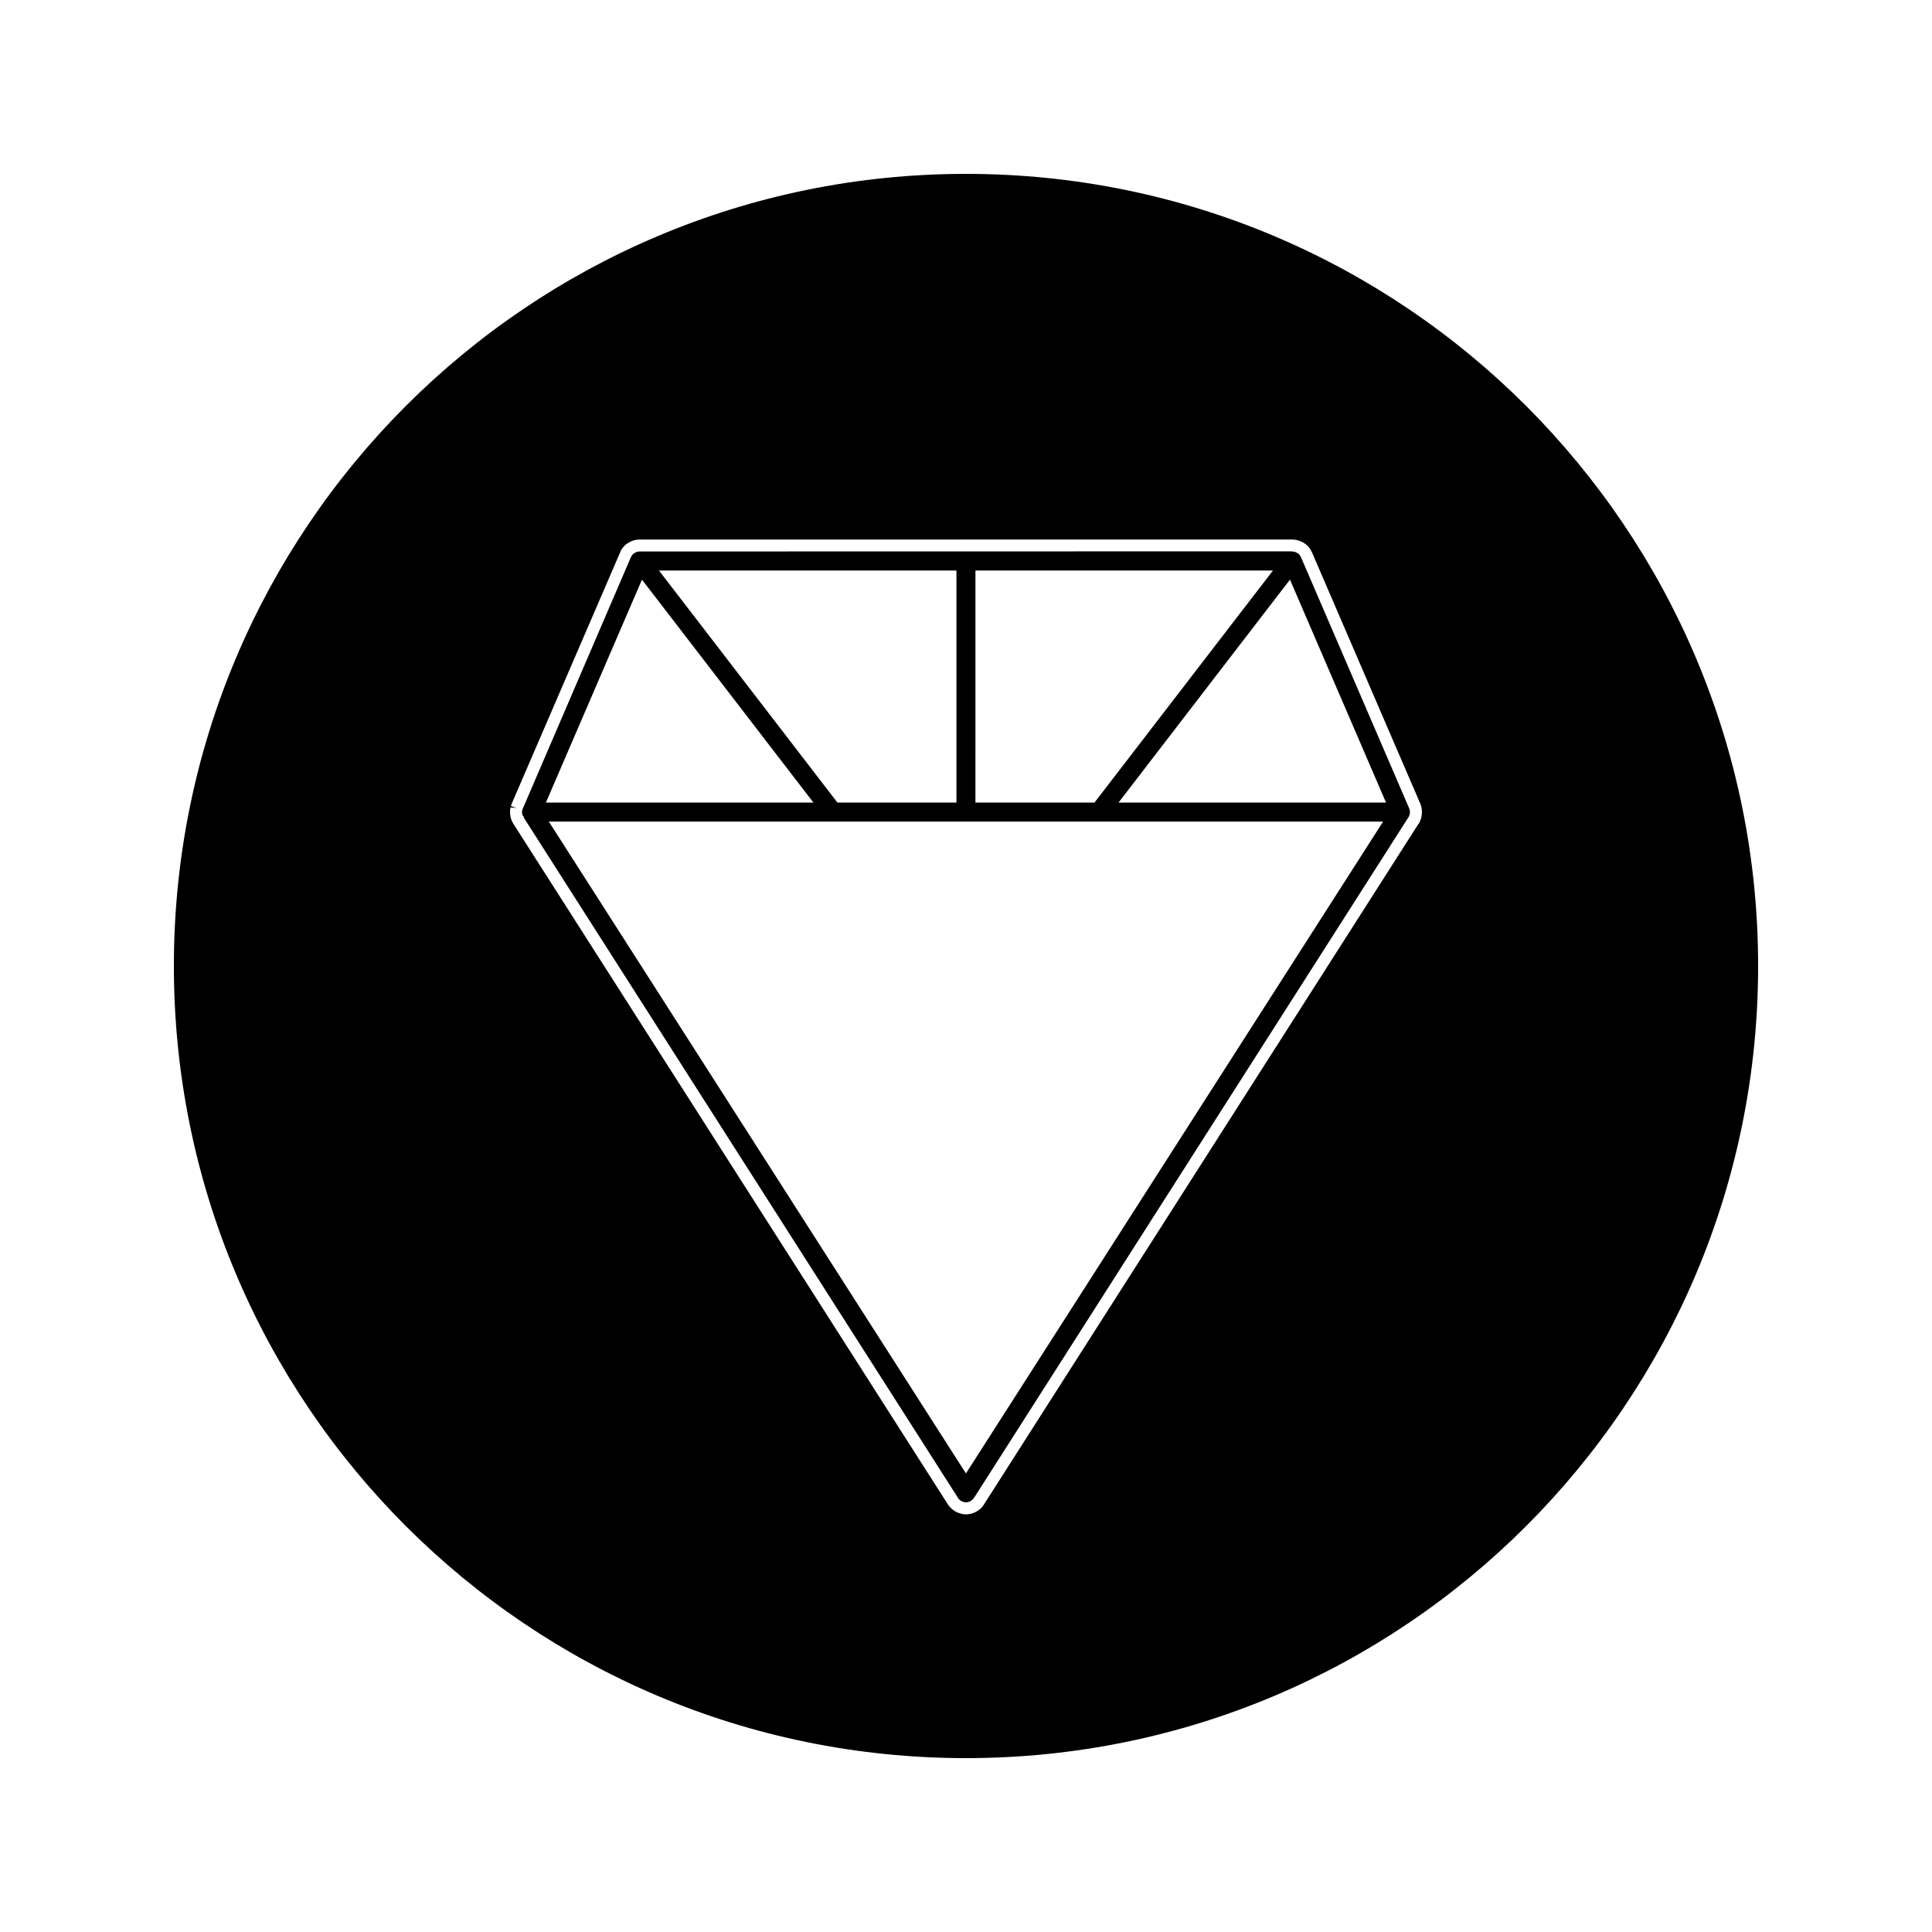 <?xml version="1.0" encoding="UTF-8"?>
<!-- Uploaded to: ICON Repo, www.svgrepo.com, Generator: ICON Repo Mixer Tools -->
<svg fill="#000000" width="800px" height="800px" version="1.1" viewBox="144 144 512 512" xmlns="http://www.w3.org/2000/svg">
 <g>
  <path d="m400 190.08c-115.93 0-209.92 93.988-209.92 209.92 0 115.94 93.988 209.92 209.92 209.92 115.94 0 209.92-93.98 209.92-209.92-0.004-115.93-93.984-209.92-209.92-209.92zm120.81 169.59c-0.027 0.316-0.082 0.652-0.156 0.98l-0.117 0.398c-0.09 0.234-0.188 0.504-0.324 0.777v0.141l-0.367 0.461-115.29 180.58c-0.09 0.152-0.34 0.457-0.629 0.73l-0.242 0.203c-0.41 0.332-0.582 0.453-0.777 0.555l-0.418 0.227c-0.09 0.051-0.27 0.137-0.469 0.215l-0.332 0.105c-0.133 0.043-0.273 0.09-0.426 0.121-0.363 0.078-0.645 0.121-0.891 0.141l-0.379 0.016-0.324-0.02c-0.258-0.016-0.52-0.043-0.781-0.102l-0.309-0.094c0.012 0.012-0.141-0.031-0.277-0.078l-0.32-0.102c-0.211-0.082-0.383-0.164-0.551-0.25l-0.383-0.203c-0.164-0.102-0.34-0.227-0.52-0.352l-0.25-0.215c-0.457-0.41-0.73-0.719-0.945-1.02l-0.199-0.301-115.11-180.31c-0.227-0.352-0.414-0.754-0.566-1.223l-0.117-0.402c-0.082-0.309-0.141-0.66-0.168-1.027-0.027-0.766 0.016-1.219 0.117-1.652l1.617 0.164-1.512-0.523c0.062-0.219 0.121-0.43 0.219-0.641l28.871-66.918c0.082-0.234 0.332-0.637 0.625-0.992 0.32-0.383 0.609-0.656 0.914-0.891l0.293-0.195c0.621-0.379 0.977-0.547 1.344-0.672 0.746-0.227 1.227-0.301 1.723-0.309l173.28-0.012 0.227 0.047c0.234-0.02 0.715 0.051 1.176 0.184 0.629 0.219 0.988 0.387 1.348 0.598l0.332 0.215c0.535 0.371 0.828 0.656 1.098 0.977 0.34 0.441 0.582 0.82 0.789 1.258l28.754 66.711c0.09 0.188 0.148 0.398 0.203 0.598l0.113 0.391c0.105 0.441 0.141 0.906 0.125 1.379z"/>
  <path d="m517.45 358.23-28.668-66.555c-0.148-0.273-0.258-0.453-0.367-0.598-0.141-0.184-0.262-0.293-0.395-0.395l-0.285-0.164c-0.141-0.09-0.309-0.164-0.473-0.219-0.301-0.105-0.516-0.133-0.738-0.137l-0.371-0.047-172.65 0.031c-0.277 0.02-0.492 0.047-0.699 0.109-0.273 0.102-0.43 0.172-0.598 0.273l-0.355 0.215c-0.016 0.027-0.148 0.152-0.273 0.301-0.133 0.172-0.234 0.34-0.336 0.555l-0.109 0.203-28.695 66.746c-0.082 0.301-0.102 0.492-0.102 0.707 0.02 0.285 0.047 0.438 0.094 0.586 0.047 0.152 0.09 0.273 0.125 0.367l0.164 0.082 0.133 0.461 114.94 180.07 0.18 0.316c0.016 0.004 0.137 0.152 0.277 0.285l0.27 0.215c0.016 0.02 0.109 0.078 0.211 0.137l0.367 0.184 0.426 0.121c0.164 0.043 0.316 0.051 0.469 0.051h0.02c0.156 0 0.32-0.012 0.477-0.043l0.656-0.258c0.215-0.121 0.309-0.188 0.402-0.258 0.168-0.148 0.289-0.258 0.367-0.352l0.492-0.703 114.87-179.97c0.082-0.125 0.156-0.293 0.242-0.535 0.078-0.277 0.109-0.441 0.117-0.609 0.031-0.363 0.012-0.551-0.043-0.73zm-114.94-63.039h78.84l-47.301 61.5h-31.547l0.004-61.5zm-5.043 0v61.5h-31.539l-47.297-61.5zm-83.34 2.418 45.441 59.082h-70.895zm85.859 236.87-110.54-172.75h221.09zm40.438-177.79 45.434-59.082 25.453 59.082z"/>
 </g>
</svg>